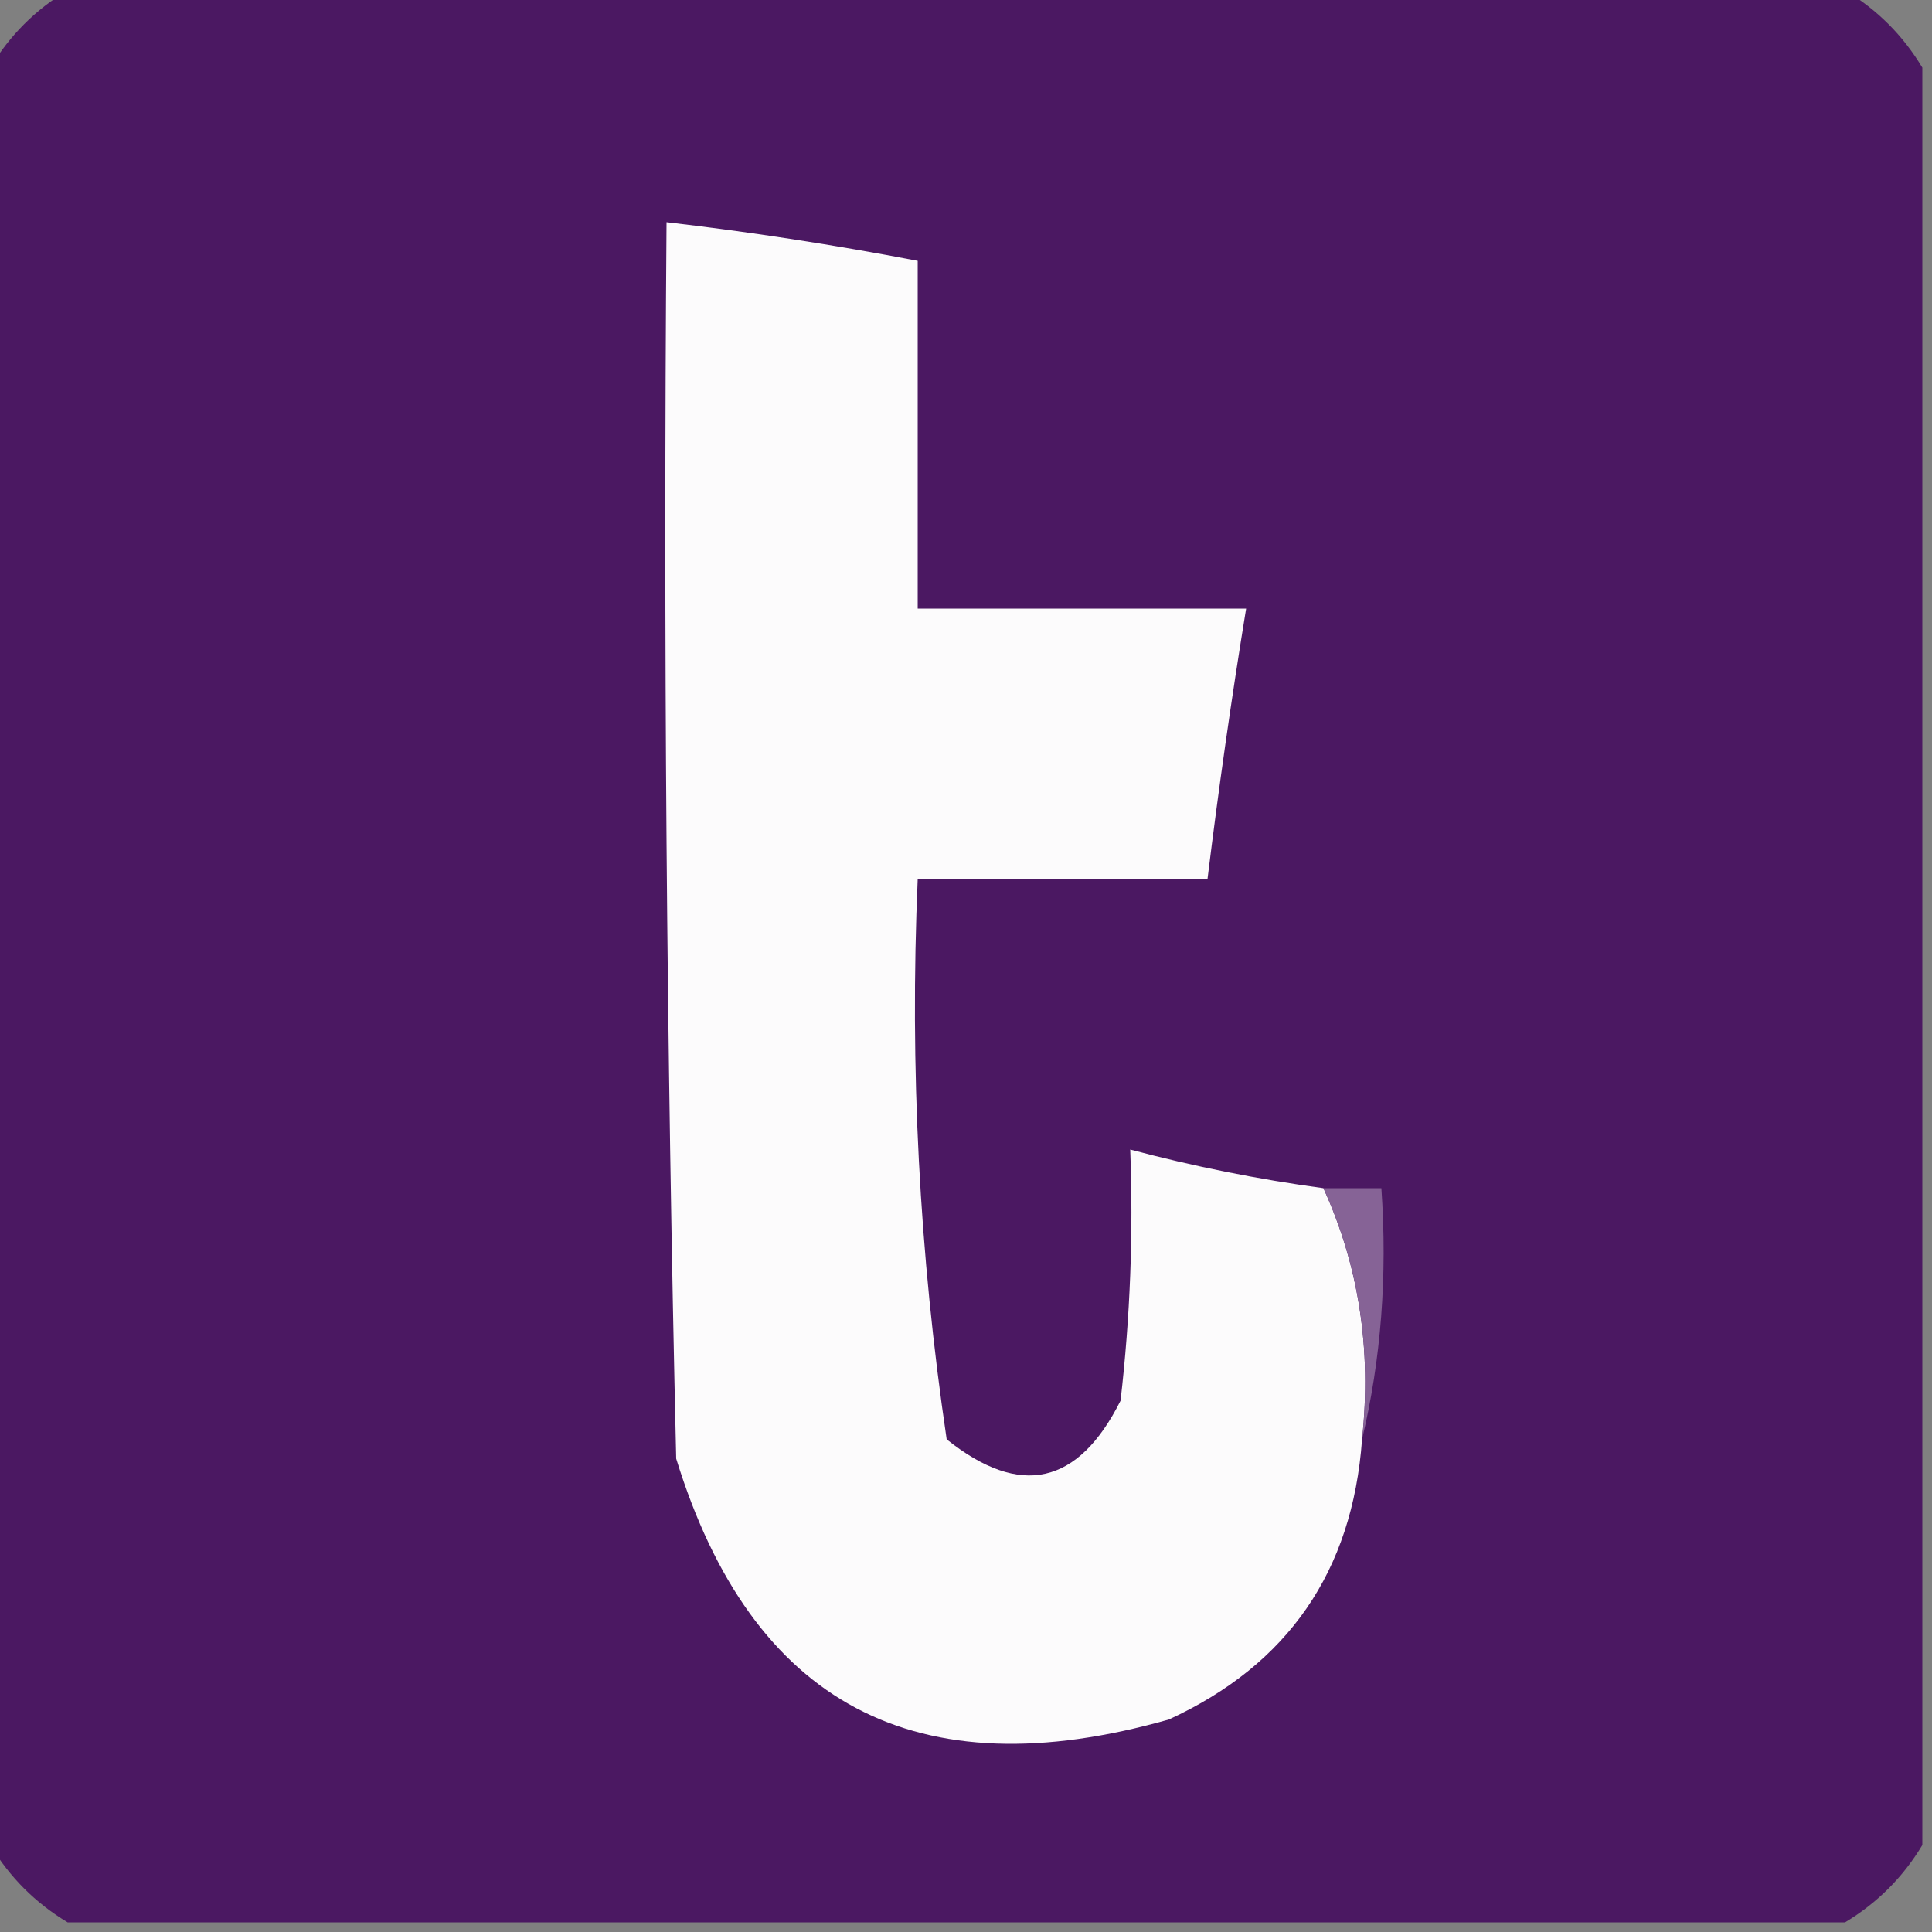 <?xml version="1.0" encoding="UTF-8"?>
<!DOCTYPE svg PUBLIC "-//W3C//DTD SVG 1.1//EN" "http://www.w3.org/Graphics/SVG/1.1/DTD/svg11.dtd">
<svg xmlns="http://www.w3.org/2000/svg" version="1.1" width="100px" height="100px" style="shape-rendering:geometricPrecision; text-rendering:geometricPrecision; image-rendering:optimizeQuality; fill-rule:evenodd; clip-rule:evenodd" xmlns:xlink="http://www.w3.org/1999/xlink">
<rect width="100%" height="100%" fill="#808080" stroke="none"/>
<g><path style="opacity:0.998" fill="#4b1862" d="M 3.5,-0.5 C 34.167,-0.5 64.833,-0.5 95.5,-0.5C 97.167,0.5 98.5,1.833 99.5,3.5C 99.5,34.167 99.5,64.833 99.5,95.5C 98.5,97.167 97.167,98.5 95.5,99.5C 64.833,99.5 34.167,99.5 3.5,99.5C 1.833,98.5 0.5,97.167 -0.5,95.5C -0.5,64.833 -0.5,34.167 -0.5,3.5C 0.5,1.833 1.833,0.5 3.5,-0.5 Z"/></g>
<g><path style="opacity:1" fill="#fcfbfc" d="M 68.5,61.5 C 70.334,65.513 71.001,69.847 70.5,74.5C 70.006,81.33 66.672,86.164 60.5,89C 47.423,92.716 38.923,88.216 35,75.5C 34.5,54.169 34.333,32.836 34.5,11.5C 38.859,12.007 43.193,12.673 47.5,13.5C 47.5,19.5 47.5,25.5 47.5,31.5C 53.167,31.5 58.833,31.5 64.5,31.5C 63.74,36.15 63.074,40.817 62.5,45.5C 57.5,45.5 52.5,45.5 47.5,45.5C 47.08,55.247 47.58,64.914 49,74.5C 52.805,77.539 55.805,76.872 58,72.5C 58.499,68.179 58.666,63.846 58.5,59.5C 61.789,60.374 65.123,61.041 68.5,61.5 Z"/></g>
<g><path style="opacity:1" fill="#866396" d="M 68.5,61.5 C 69.5,61.5 70.5,61.5 71.5,61.5C 71.818,66.032 71.485,70.366 70.5,74.5C 71.001,69.847 70.334,65.513 68.5,61.5 Z"/></g>
</svg>
